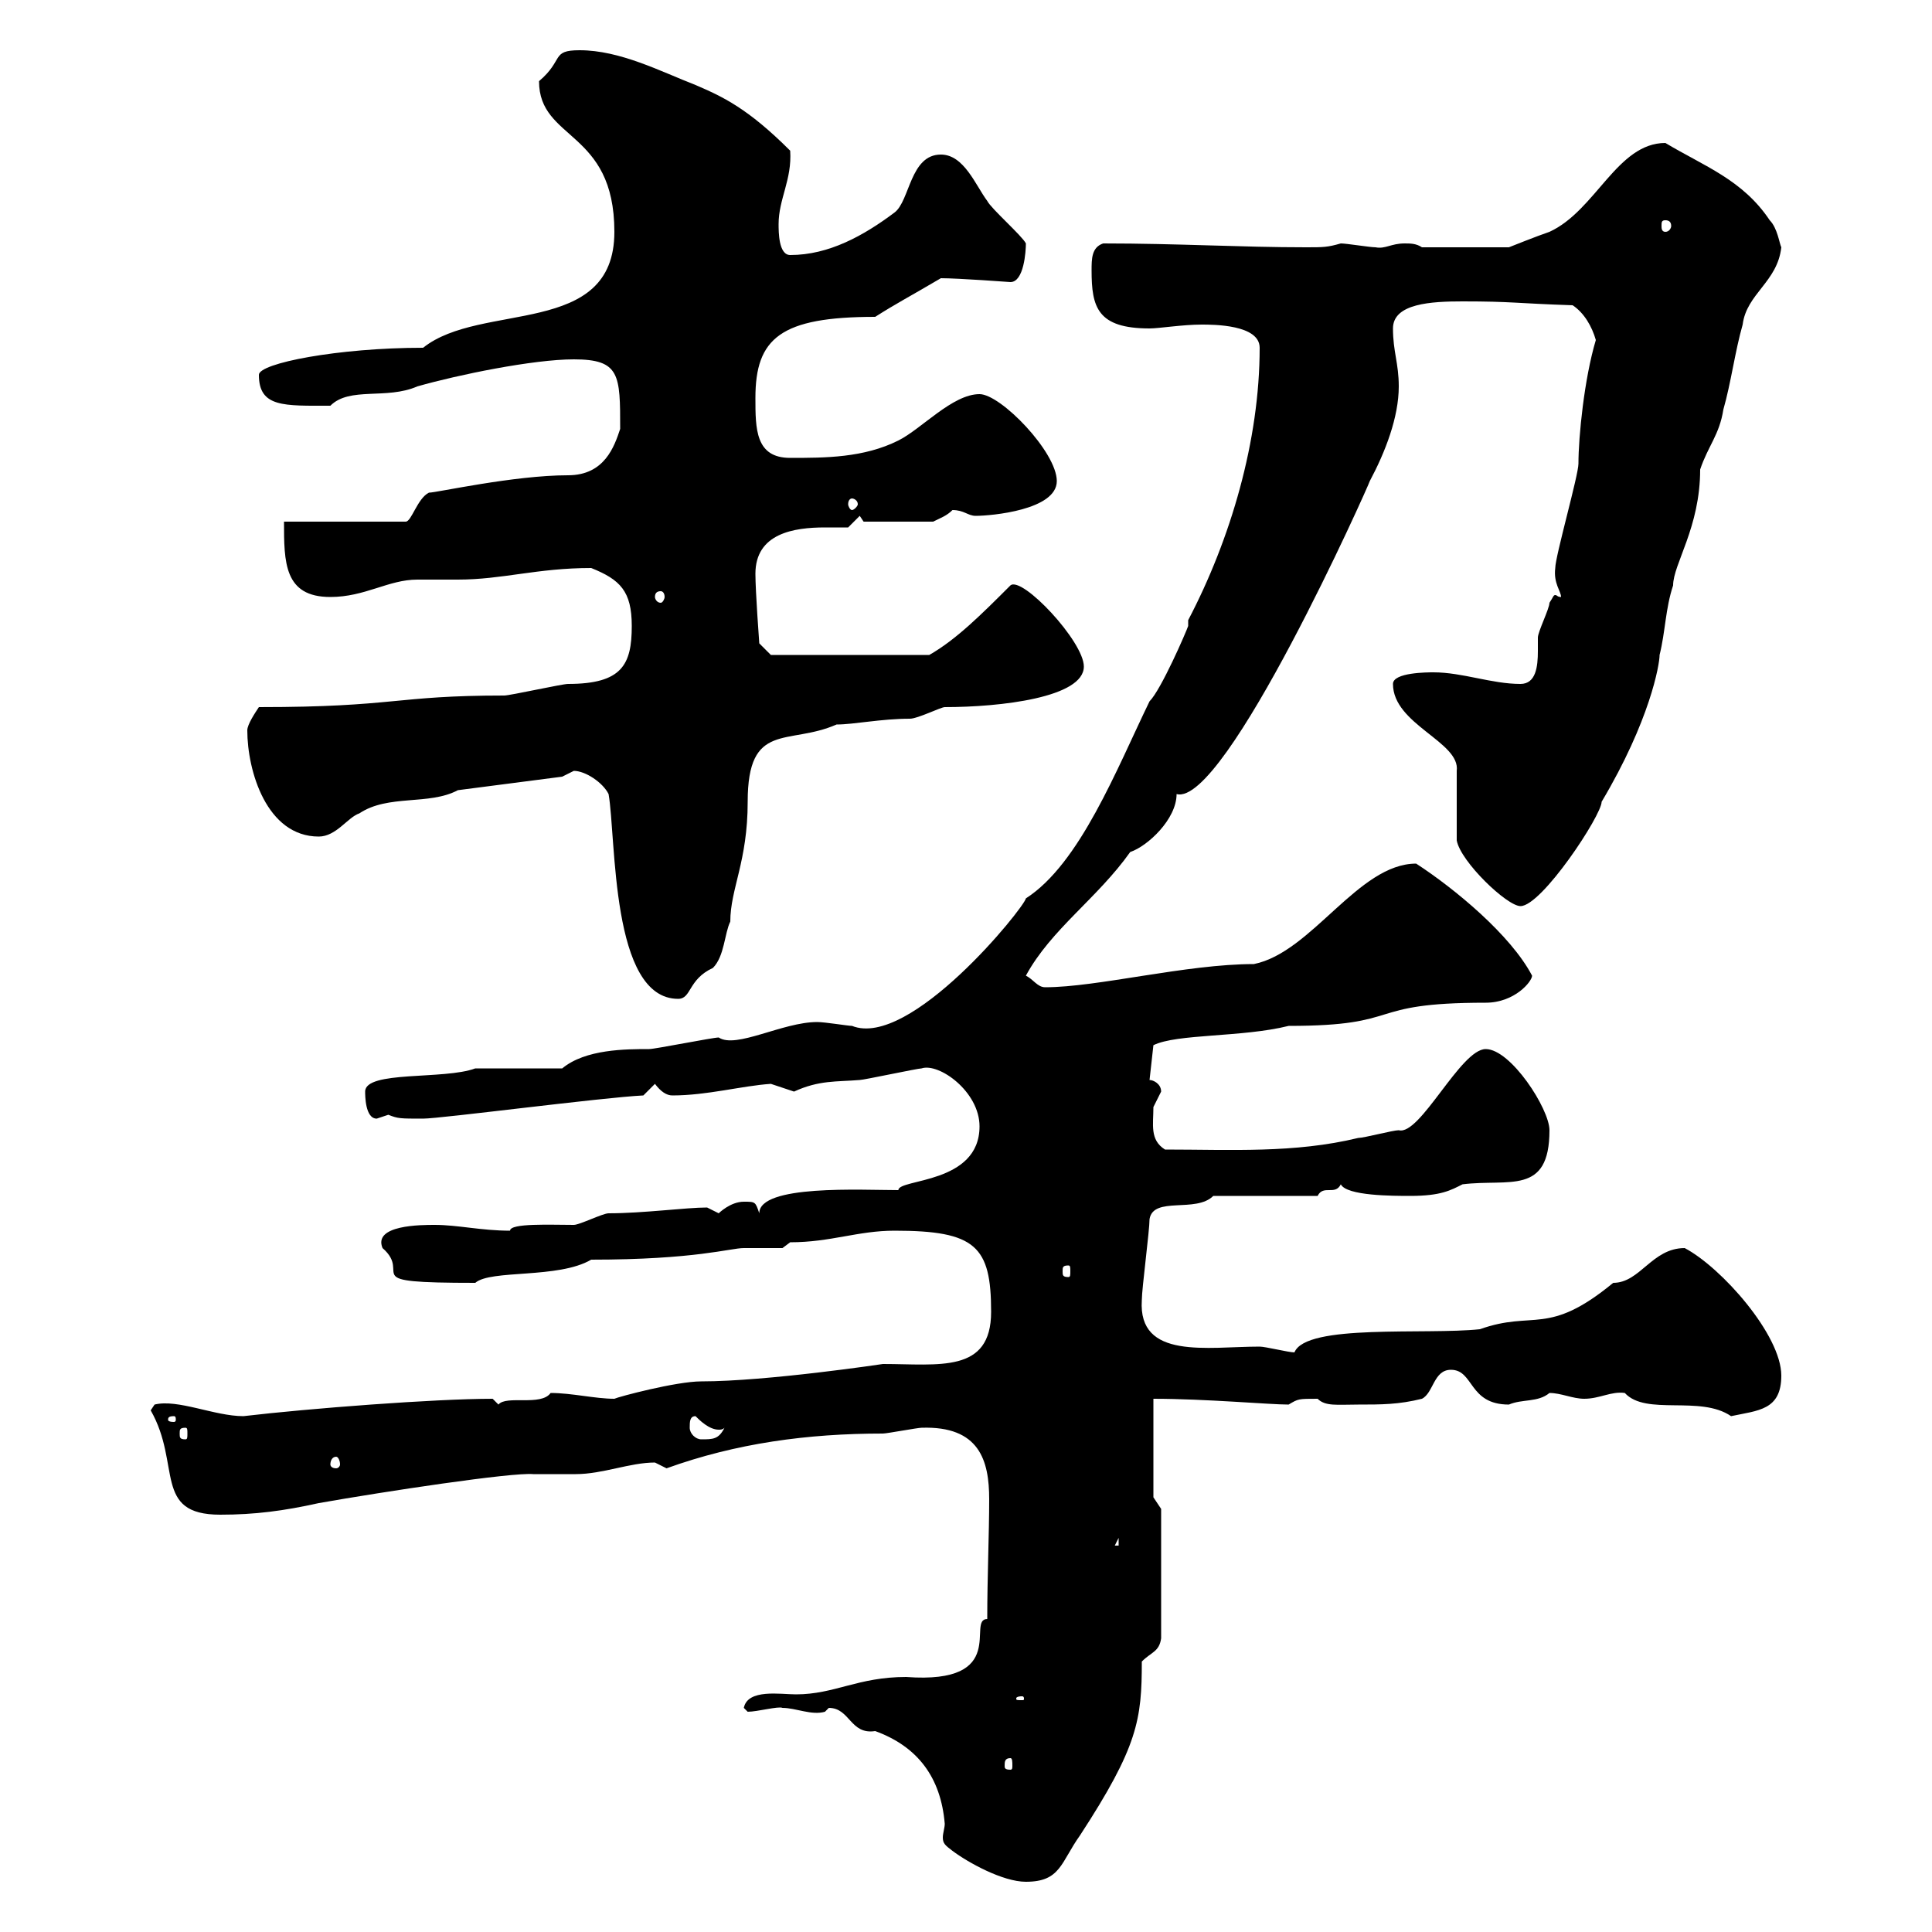 <svg xmlns="http://www.w3.org/2000/svg" xmlns:xlink="http://www.w3.org/1999/xlink" width="300" height="300"><path d="M147.90 287.40C150.30 289.20 155.70 292.20 159.30 292.20C164.70 292.20 164.70 289.20 167.70 285C176.70 271.20 177.30 267 177.30 258C178.80 256.50 180 256.50 180.30 254.40L180.30 234.30L179.10 232.50L179.10 217.20C187.20 217.20 197.10 218.10 200.10 218.10C201.60 217.20 201.60 217.20 204.60 217.20C205.80 218.40 207.60 218.10 210.90 218.10C214.50 218.10 217.20 218.10 220.80 217.20C222.60 216.30 222.60 212.70 225.30 212.70C228.90 212.70 228 218.10 234.30 218.10C236.40 217.20 238.80 217.80 240.60 216.30C242.40 216.30 244.20 217.20 246 217.20C248.40 217.20 250.20 216 252.30 216.30C255.60 219.90 264 216.60 268.80 219.90C273 219 276.60 219 276.60 213.60C276.60 207.30 267.30 196.80 261.60 193.80C256.50 193.80 254.70 199.20 250.50 199.20C240.30 207.60 238.20 203.40 229.80 206.40C221.40 207.30 202.80 205.50 201 210C200.10 210 196.50 209.10 195.60 209.10C187.50 209.10 176.70 211.20 177.30 201.90C177.30 200.10 178.50 191.10 178.50 189.30C179.10 185.70 185.70 188.40 188.40 185.70L204.60 185.70C205.50 183.90 207.30 185.70 208.20 183.90C209.10 185.70 216.30 185.70 219 185.70C223.80 185.70 225.30 184.80 227.10 183.90C234.30 183 240.60 185.70 240.60 175.50C240.60 172.20 234.60 162.90 230.70 162.90C226.80 162.90 220.50 176.40 217.20 175.50C216.30 175.50 211.80 176.70 210.90 176.70C201 179.10 191.10 178.50 180.90 178.50C178.50 177 179.10 174.60 179.10 171.90C179.10 171.90 180.30 169.50 180.30 169.50C180.30 168.30 179.10 167.70 178.50 167.70L179.10 162.30C182.70 160.50 192.90 161.10 200.10 159.30C218.40 159.30 211.50 155.70 230.70 155.70C235.20 155.70 237.90 152.40 237.90 151.50C234.60 145.20 225.90 138 219.90 134.10C210.90 134.10 203.70 147.90 194.70 149.70C184.20 149.70 170.40 153.30 162.30 153.30C161.10 153.30 160.50 152.10 159.30 151.50C163.20 144.30 170.40 139.50 175.50 132.30C178.20 131.40 182.70 127.20 182.70 123.30C190.20 125.40 212.70 75 212.70 74.70C215.10 70.20 217.20 64.80 217.20 60C217.20 56.40 216.30 54.60 216.30 51C216.30 47.10 222.30 46.80 227.10 46.80C234.90 46.80 235.20 47.10 244.20 47.40C246 48.60 247.20 50.70 247.80 52.80C246 58.80 245.10 67.80 245.10 72C245.10 73.80 241.50 86.40 241.50 88.20C241.20 90.60 242.40 91.80 242.40 92.70C241.80 92.70 241.80 92.40 241.50 92.40C241.20 92.40 241.20 92.70 240.60 93.60C240.60 94.50 238.80 98.10 238.80 99C238.80 99.60 238.80 100.20 238.80 101.10C238.80 103.50 238.50 106.20 236.10 106.20C231.60 106.20 227.10 104.40 222.60 104.40C221.70 104.40 216.30 104.40 216.30 106.20C216.30 112.50 226.80 115.20 226.20 119.70L226.20 130.50C226.80 133.80 234 140.70 236.10 140.70C239.40 140.70 248.70 126.60 248.70 124.50C256.20 111.90 257.70 103.20 257.70 101.70C258.60 98.10 258.60 94.50 259.80 90.90C259.80 87.60 264 81.90 264 72.90C265.20 69.30 267 67.50 267.60 63.60C268.80 59.40 269.40 54.60 270.60 50.40C271.20 45.60 276 43.80 276.60 38.40C276.30 37.80 276 35.40 274.80 34.20C270.60 27.90 264.60 25.80 258.60 22.20C251.10 22.20 247.80 32.70 240.60 36C238.80 36.60 234.30 38.40 234.30 38.40L220.80 38.40C219.90 37.80 219 37.80 218.10 37.80C216 37.80 215.10 38.70 213.60 38.40C212.70 38.40 209.10 37.80 208.20 37.80C206.10 38.40 205.50 38.40 202.80 38.40C192.60 38.40 183 37.80 171.30 37.80C169.50 38.40 169.50 40.20 169.50 42C169.50 47.70 170.40 51 178.50 51C180 51 183.60 50.40 186.60 50.40C188.40 50.40 195.60 50.40 195.60 54C195.60 68.40 191.10 83.70 184.50 96.30L184.50 97.20C184.20 98.10 180.30 107.10 178.50 108.90C173.40 119.40 167.70 134.10 159.30 139.50C159 141 141.30 162.90 132.30 159.30C131.70 159.30 128.10 158.70 126.90 158.70C121.50 158.70 114.30 162.90 111.60 161.10C110.70 161.10 101.70 162.90 100.80 162.90C97.20 162.90 90.90 162.90 87.30 165.90L73.80 165.90C69 167.70 56.70 166.20 56.70 169.50C56.70 170.10 56.70 173.70 58.50 173.70C58.50 173.70 60.30 173.10 60.30 173.10C61.80 173.70 62.10 173.70 65.70 173.70C68.40 173.70 93.60 170.40 99.90 170.10L101.70 168.30C102.60 169.50 103.50 170.10 104.40 170.10C109.80 170.10 115.20 168.60 119.70 168.30C119.70 168.30 123.30 169.50 123.30 169.50C127.20 167.70 129.90 168 133.50 167.70C134.10 167.70 142.50 165.90 143.10 165.90C145.80 165 152.10 169.50 152.10 174.90C152.10 183.90 139.50 183 139.50 184.80C133.80 184.80 117.90 183.90 117.90 188.40C117.30 186.60 117.30 186.60 115.50 186.60C113.40 186.60 111.60 188.40 111.60 188.40C111.60 188.40 109.80 187.50 109.80 187.50C106.50 187.50 99.90 188.40 94.50 188.40C93.60 188.40 90 190.20 89.10 190.20C85.50 190.20 79.20 189.90 79.20 191.10C74.70 191.10 71.10 190.20 67.50 190.20C65.40 190.20 57.90 190.20 59.40 193.80C64.20 198 54.90 199.20 73.80 199.20C76.20 197.10 86.70 198.60 91.80 195.60C108 195.60 113.40 193.80 115.50 193.80C116.10 193.80 120.90 193.80 121.50 193.80L122.70 192.90C129 192.90 133.20 191.10 138.90 191.10C151.50 191.10 153.90 193.50 153.90 203.70C153.90 213.30 145.80 211.80 137.10 211.80C137.10 211.80 119.10 214.50 108.90 214.50C105 214.50 96 216.90 95.40 217.20C92.40 217.20 88.80 216.30 85.50 216.30C84 218.40 78.60 216.60 77.40 218.10L76.50 217.20C67.50 217.20 48 218.70 37.80 219.90C33.30 219.90 27.60 217.20 24 218.10C24 218.10 23.40 219 23.40 219C28.20 227.40 23.70 235.20 34.20 235.20C39.60 235.20 44.10 234.60 49.50 233.40C59.70 231.60 79.50 228.60 82.80 228.90C84.90 228.90 87.30 228.90 89.40 228.90C93.60 228.90 97.80 227.10 101.70 227.10C101.70 227.10 103.50 228 103.50 228C114.30 224.10 125.40 222.60 137.10 222.60C137.70 222.60 142.50 221.70 143.10 221.70C152.10 221.40 153.60 226.80 153.60 232.80C153.60 238.20 153.30 244.80 153.30 251.40C150 251.40 156.90 261.60 140.70 260.40C133.20 260.40 129.60 263.10 123.60 263.10C121.20 263.10 116.10 262.20 115.50 265.20C115.50 265.20 116.10 265.80 116.10 265.80C117.60 265.80 120.90 264.90 121.50 265.20C123.60 265.20 126 266.40 128.10 265.80C128.10 265.80 128.70 265.20 128.70 265.20C132 265.20 132 269.40 135.90 268.80C142.50 271.20 146.10 276 146.70 283.20C146.70 283.80 146.40 284.70 146.40 285.30C146.40 286.20 146.70 286.50 147.90 287.40ZM156.90 273C157.20 273 157.20 273.60 157.20 274.20C157.20 274.50 157.20 274.80 156.90 274.80C156 274.80 156 274.50 156 274.20C156 273.60 156 273 156.90 273ZM158.70 263.40C159 263.40 159 263.70 159 263.70C159 264 159 264 158.70 264C157.80 264 157.80 264 157.80 263.70C157.80 263.70 157.80 263.40 158.70 263.40ZM173.70 238.80L173.70 240L173.10 240ZM52.20 226.20C52.50 226.20 52.80 226.80 52.80 227.40C52.80 227.70 52.50 228 52.20 228C51.60 228 51.30 227.70 51.30 227.40C51.30 226.80 51.60 226.20 52.20 226.20ZM107.10 221.70C107.10 220.80 107.10 219.90 108 219.90C108.60 220.50 110.10 222 111.60 222C111.90 222 112.20 222 112.50 221.70C111.60 223.50 110.70 223.50 108.90 223.50C108 223.50 107.10 222.60 107.10 221.70ZM28.80 221.70C29.10 221.70 29.10 222 29.10 222.60C29.10 223.20 29.10 223.50 28.80 223.50C27.90 223.50 27.90 223.20 27.90 222.60C27.90 222 27.90 221.70 28.80 221.70ZM27 219.90C27.30 219.90 27.30 220.20 27.30 220.50C27.30 220.50 27.30 220.80 27 220.80C26.10 220.80 26.10 220.50 26.10 220.50C26.10 220.20 26.10 219.90 27 219.90ZM165.90 196.50C166.20 196.50 166.20 196.80 166.20 197.40C166.20 198 166.20 198.30 165.90 198.30C165 198.30 165 198 165 197.40C165 196.80 165 196.50 165.90 196.50ZM94.50 123.30C95.70 130.20 94.80 155.10 105.30 155.10C107.40 155.10 106.80 152.10 110.70 150.30C112.50 148.50 112.50 144.90 113.40 143.10C113.40 138 116.10 133.80 116.10 124.50C116.10 111.90 122.40 115.80 129.90 112.50C132.60 112.50 136.80 111.60 141.30 111.60C142.50 111.60 146.10 109.80 146.70 109.80C155.40 109.80 168.30 108.30 168.30 103.50C168.30 99.60 158.70 89.40 156.90 90.90C152.40 95.40 148.50 99.30 144.30 101.70L119.70 101.70L117.90 99.90C117.90 99.90 117.30 91.80 117.30 89.10C117.30 82.80 123.30 81.90 128.10 81.90C129.60 81.90 130.50 81.90 131.70 81.90L133.50 80.10L134.10 81L144.90 81C146.10 80.40 147 80.10 147.90 79.20C149.70 79.20 150.30 80.10 151.50 80.10C153.90 80.10 164.10 79.20 164.10 74.70C164.10 70.20 155.40 61.20 152.10 61.20C147.90 61.20 143.10 66.60 139.50 68.40C134.10 71.10 128.10 71.10 122.70 71.10C117.30 71.10 117.30 66.60 117.30 61.80C117.30 52.50 121.20 49.20 135.90 49.20C139.20 47.10 141 46.20 146.10 43.20C148.80 43.20 156.90 43.80 156.90 43.80C159 43.80 159.30 39 159.30 37.80C158.70 36.60 153.90 32.40 153.30 31.20C151.50 28.80 149.70 24 146.10 24C141.30 24 141.30 31.20 138.90 33C134.10 36.60 128.70 39.60 122.70 39.60C120.90 39.60 120.90 36 120.90 34.80C120.90 30.90 123 27.90 122.70 23.40C116.10 16.80 112.20 15 108 13.20C102.60 11.10 96.30 7.80 90 7.80C85.50 7.80 87.60 9.30 83.70 12.60C83.70 21.90 95.40 20.10 95.40 36C95.40 52.50 74.70 46.80 65.70 54C52.50 54 40.20 56.40 40.20 58.20C40.20 63.30 44.10 63 51.30 63C54.30 60 60 62.10 64.80 60C71.10 58.20 82.80 55.80 89.10 55.80C96.30 55.80 96.30 58.20 96.30 66.60C95.40 69.30 93.90 73.80 88.20 73.80C79.80 73.80 67.80 76.50 66.60 76.50C64.80 77.40 63.90 81 63 81L44.10 81C44.10 87.30 44.10 92.70 51.30 92.70C56.70 92.70 60.30 90 64.80 90C65.70 90 70.20 90 71.10 90C78 90 83.40 88.20 91.80 88.20C96.30 90 98.10 91.80 98.10 97.20C98.10 103.20 96.60 106.20 88.20 106.20C87.30 106.20 79.20 108 78.30 108C61.20 108 61.50 109.80 40.20 109.80C39.60 110.70 38.40 112.50 38.40 113.40C38.40 119.70 41.40 129.90 49.50 129.90C52.20 129.90 54 126.90 55.80 126.30C60.30 123.30 66.60 125.10 71.10 122.70L87.30 120.60C87.30 120.60 89.10 119.70 89.10 119.70C90.90 119.70 93.60 121.50 94.50 123.30ZM102.60 91.80C102.90 91.80 103.20 92.10 103.20 92.70C103.20 93 102.90 93.60 102.60 93.60C102 93.60 101.70 93 101.70 92.70C101.70 92.10 102 91.80 102.60 91.80ZM132.30 77.40C132.60 77.40 133.20 77.70 133.20 78.30C133.20 78.60 132.60 79.20 132.30 79.20C132 79.20 131.70 78.60 131.70 78.30C131.70 77.70 132 77.40 132.30 77.40ZM258.60 34.20C259.20 34.20 259.50 34.50 259.50 35.10C259.50 35.40 259.20 36 258.60 36C258 36 258 35.40 258 35.10C258 34.50 258 34.20 258.60 34.20Z"/></svg>